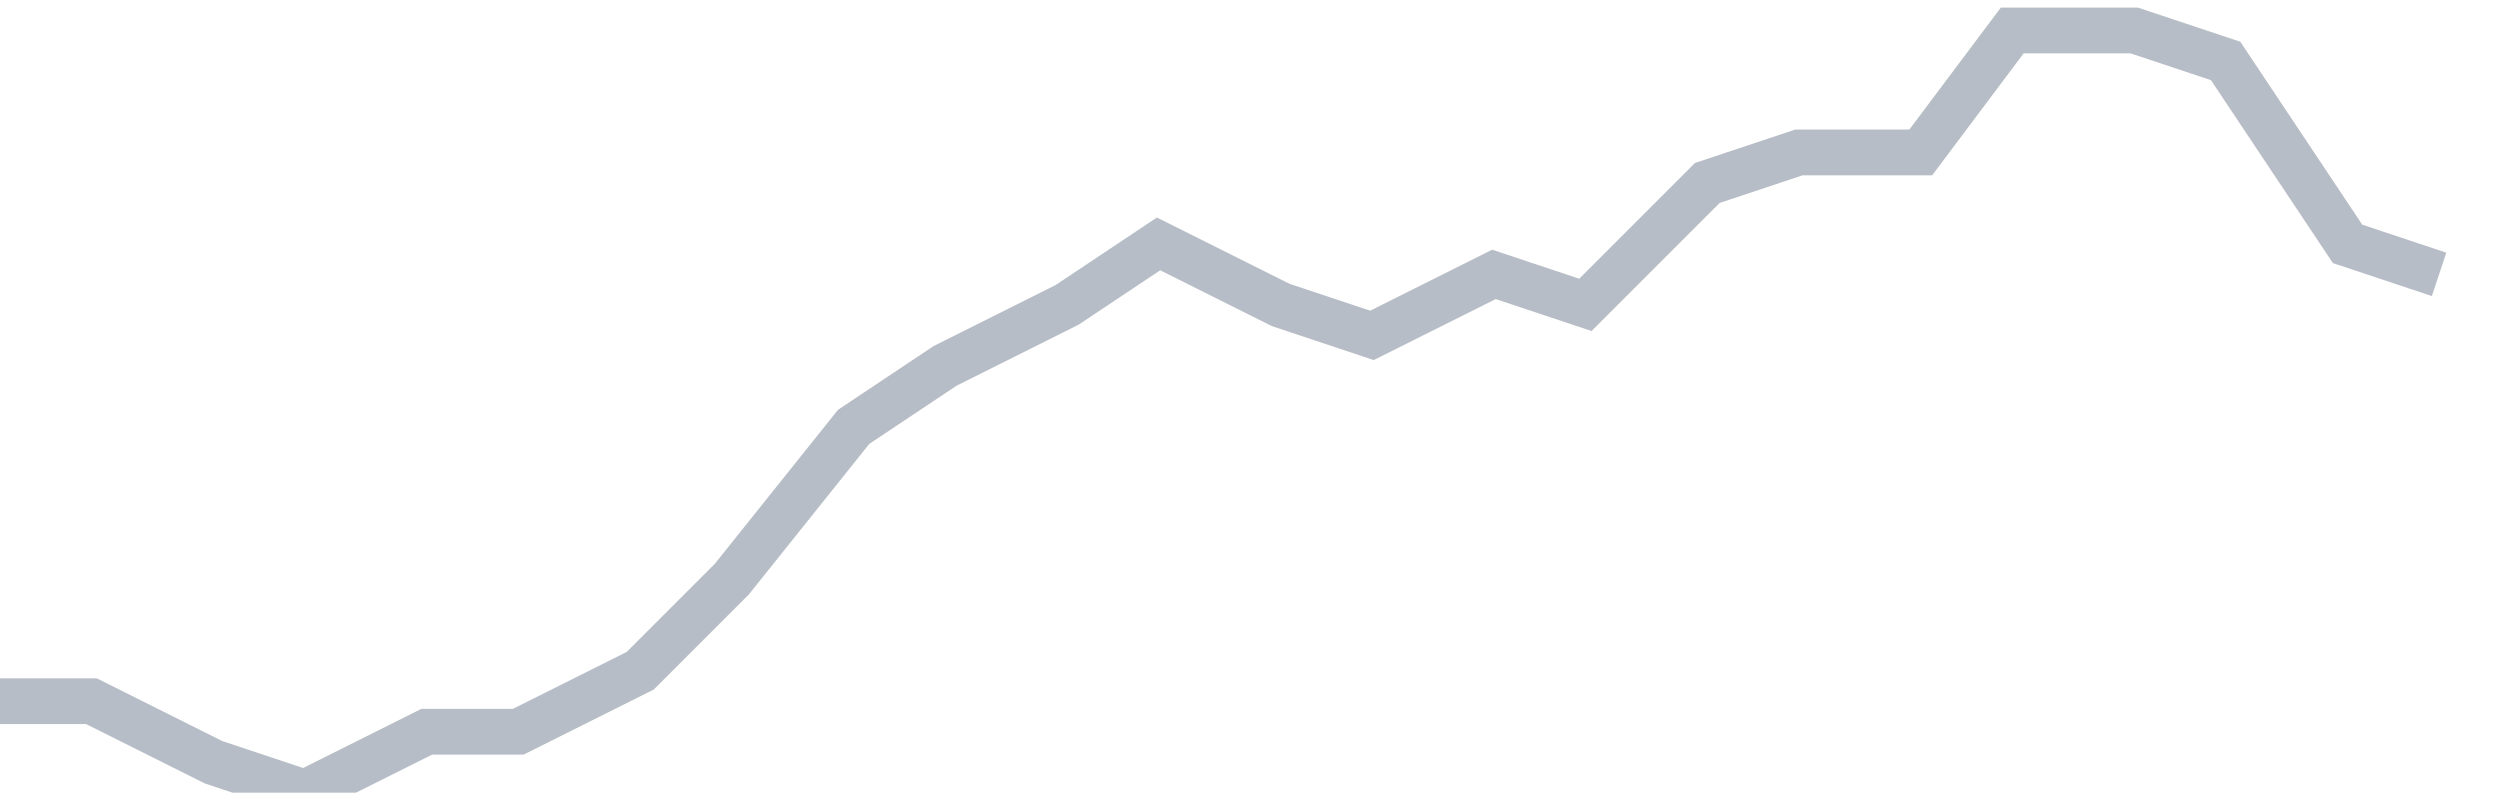 <svg width="82" height="26" fill="none" xmlns="http://www.w3.org/2000/svg"><path d="M0 23h3l4 2 3 1 4-2h3l4-2 3-3 4-5 3-2 4-2 3-2 4 2 3 1 4-2 3 1 4-4 3-1h4l3-4h4l3 1 4 6 3 1" stroke="#B7BDC6" stroke-width="1.5"/></svg>
